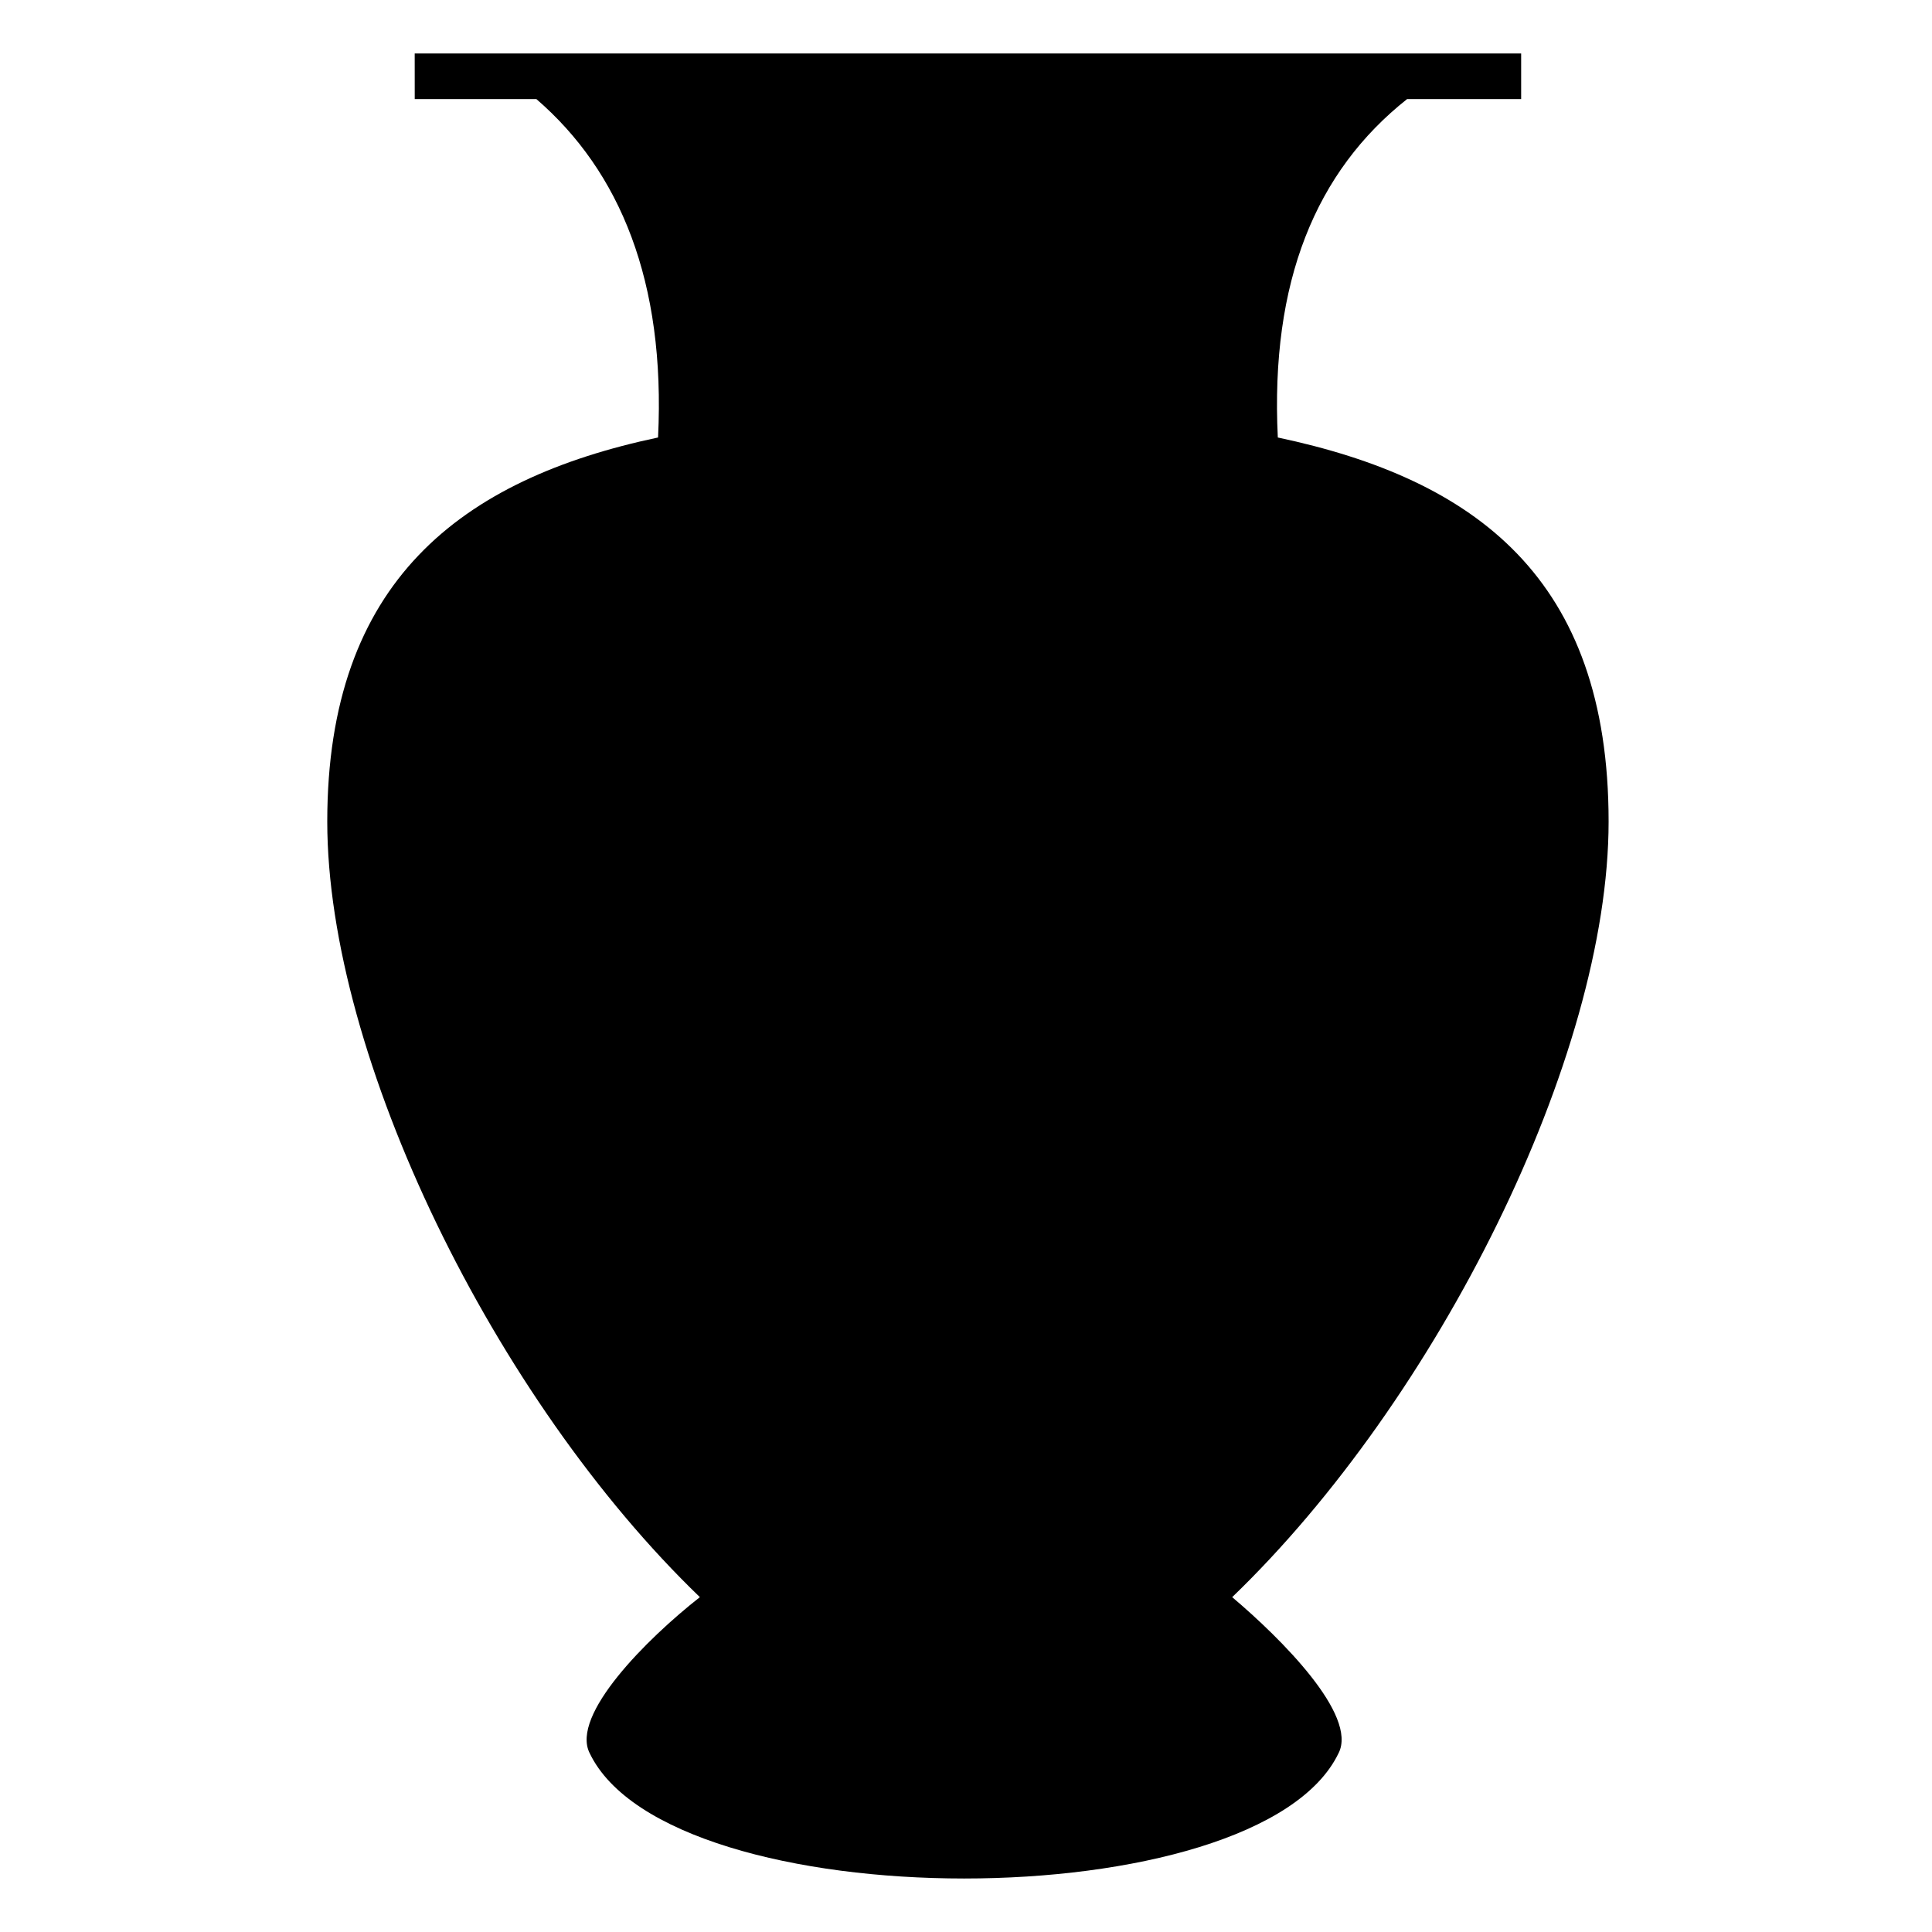 <?xml version="1.0" encoding="UTF-8"?>
<!-- Uploaded to: ICON Repo, www.svgrepo.com, Generator: ICON Repo Mixer Tools -->
<svg fill="#000000" width="800px" height="800px" version="1.1" viewBox="144 144 512 512" xmlns="http://www.w3.org/2000/svg">
 <path d="m498.75 608.57c-21.16 44.336-177.34 44.336-198.5 0-5.039-10.078 15.113-30.23 29.223-41.312-54.41-52.395-98.746-143.08-98.746-205.55 0-63.48 35.266-90.688 87.664-101.77 2.016-41.312-10.078-70.535-32.242-89.68h-32.242l-0.008-12.086h293.22v12.09h-30.23c-24.184 19.145-36.273 48.367-34.258 89.68 52.395 11.082 87.664 37.281 87.664 101.77 0 62.473-45.344 153.16-99.754 205.55 13.098 11.082 33.25 31.234 28.211 41.309z"/>
</svg>